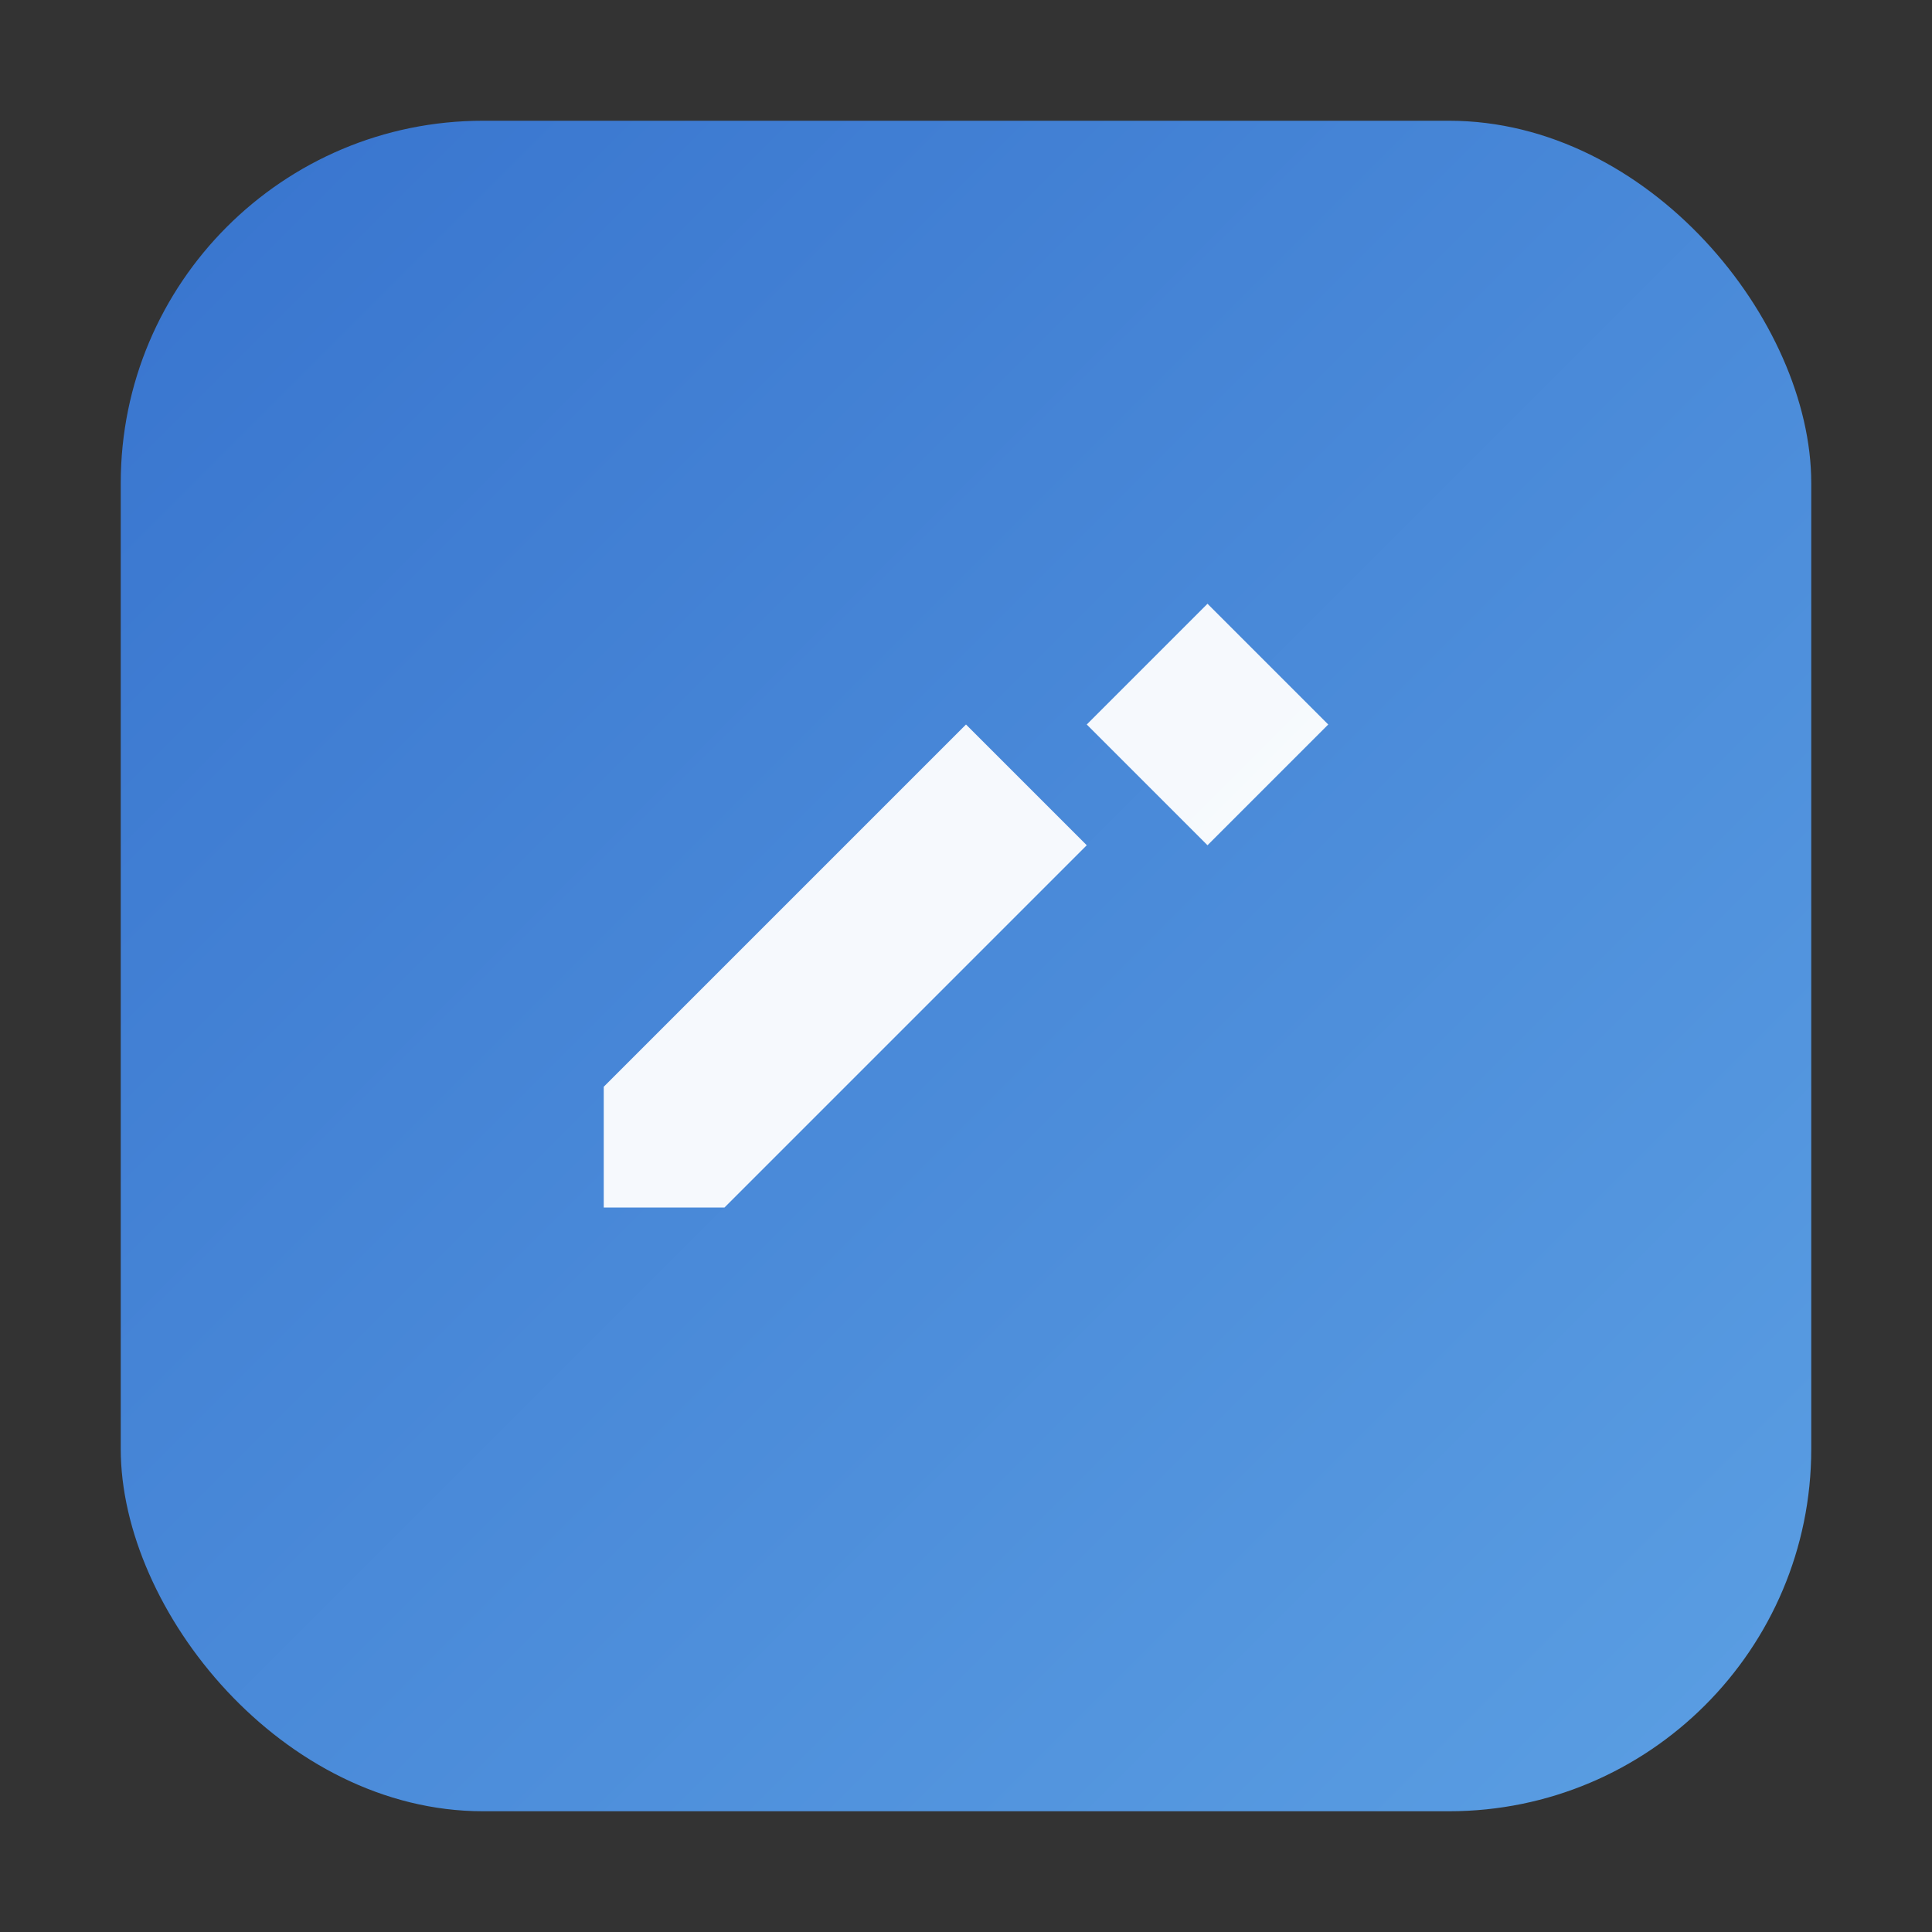 <svg xmlns="http://www.w3.org/2000/svg" viewBox="0 0 64 64" width="64" height="64">
  <rect x="0" y="0" width="64" height="64" fill="#333333" stroke="none"/>
  <defs>
    <linearGradient id="g" x1="0" y1="0" x2="1" y2="1">
      <stop offset="0%" stop-color="#3874CE"/>
      <stop offset="100%" stop-color="#5B9FE3"/>
    </linearGradient>
  </defs>
  <rect x="4" y="4" width="56" height="56" rx="12" fill="url(#g)"/>
  <path d="M20 36c6-6 10-10 12-12l4 4-12 12h-4v-4zm16-12 4-4 4 4-4 4-4-4z" fill="#ffffff" opacity="0.95"/>
</svg>

